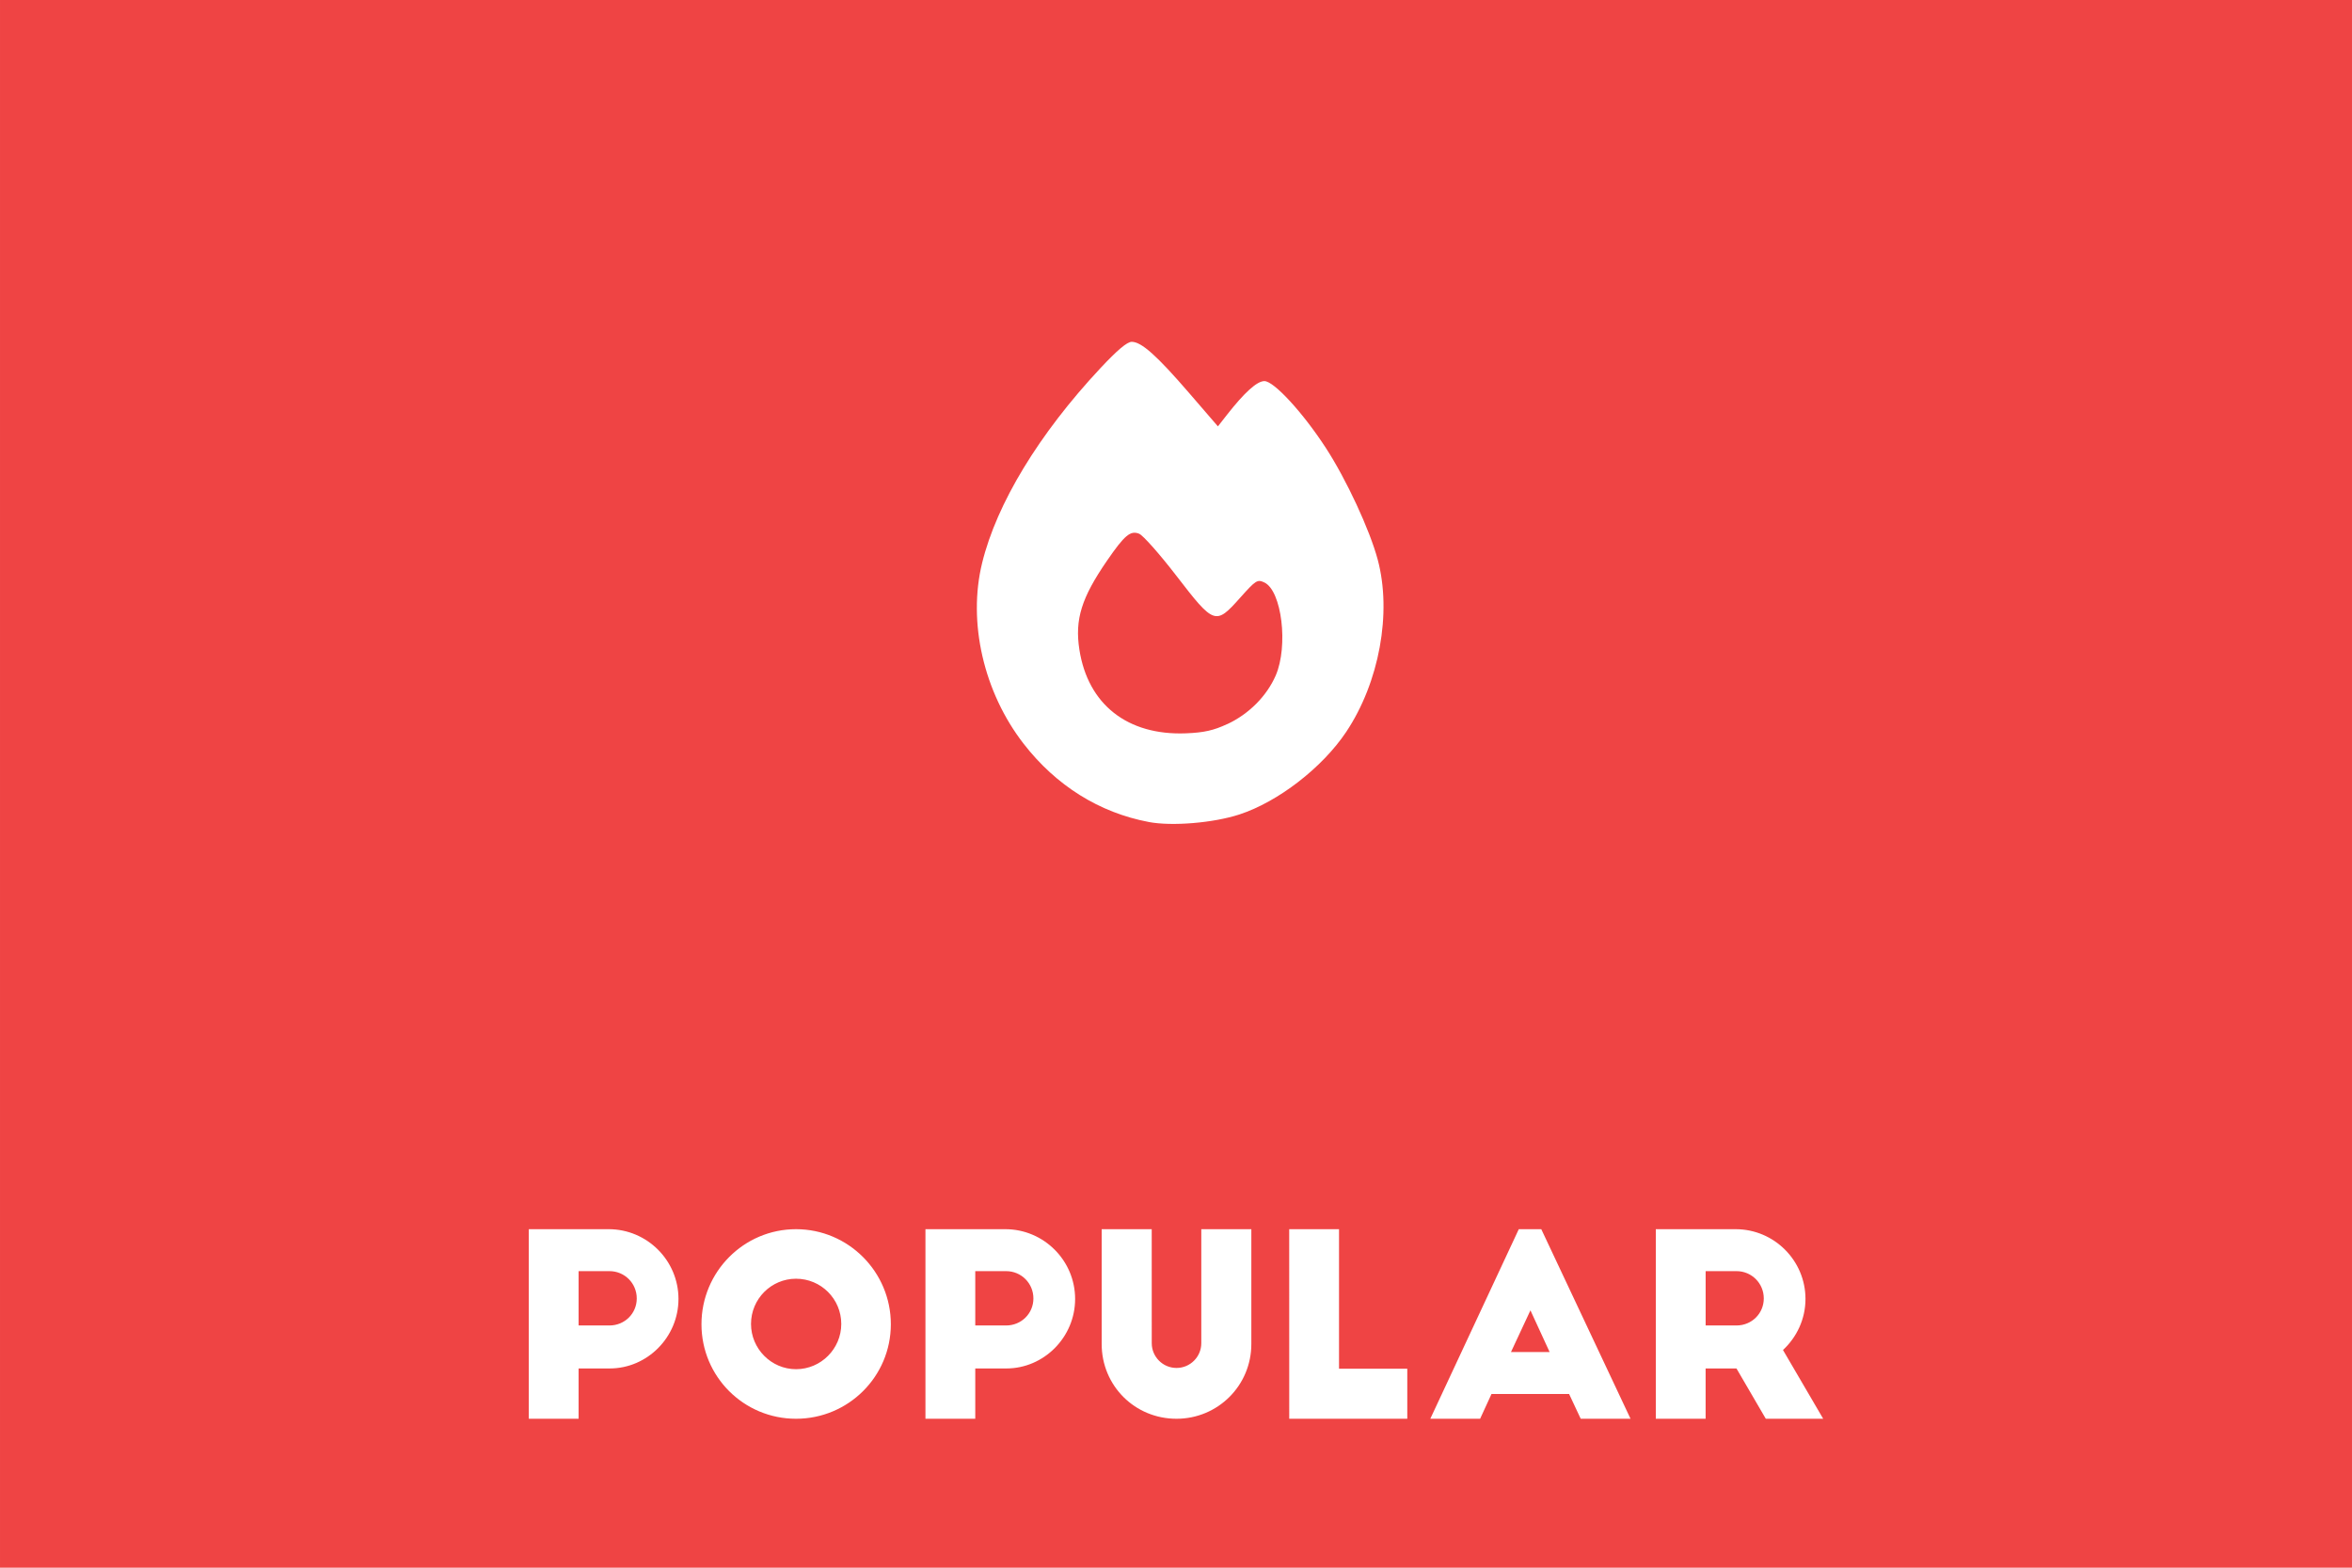 <?xml version="1.0" encoding="UTF-8" standalone="no"?>
<!-- Created with Inkscape (http://www.inkscape.org/) -->

<svg
   width="300"
   height="200"
   viewBox="0 0 79.375 52.917"
   version="1.1"
   id="svg1"
   xml:space="preserve"
   xmlns="http://www.w3.org/2000/svg"
   xmlns:svg="http://www.w3.org/2000/svg"><defs
     id="defs1" /><g
     id="layer1"
     transform="translate(-95.228,-20.846)"><rect
       style="fill:#ef4444;fill-opacity:1;stroke-width:0.052;stroke-linecap:round;stroke-linejoin:round"
       id="rect2"
       width="79.375"
       height="52.917"
       x="95.228"
       y="20.846" /><path
       style="fill:#ffffff;stroke-width:0.379"
       d="m 133.997,48.592 c -1.668,-0.314 -3.128,-1.227 -4.224,-2.641 -1.349,-1.74 -1.891,-4.103 -1.4,-6.103 0.492,-2.008 1.915,-4.352 3.989,-6.572 0.571,-0.611 0.904,-0.892 1.059,-0.892 0.327,0 0.849,0.465 1.943,1.734 l 0.966,1.12 0.299,-0.382 c 0.599,-0.766 1.02,-1.146 1.27,-1.146 0.321,0 1.301,1.066 2.075,2.258 0.695,1.071 1.476,2.754 1.748,3.764 0.484,1.801 0.054,4.148 -1.065,5.823 -0.806,1.205 -2.297,2.357 -3.602,2.783 -0.88,0.287 -2.271,0.403 -3.057,0.255 z m 2.652,-3.305 c 0.725,-0.337 1.331,-0.947 1.632,-1.641 0.431,-0.996 0.203,-2.863 -0.384,-3.139 -0.236,-0.111 -0.287,-0.078 -0.824,0.524 -0.822,0.922 -0.871,0.905 -2.144,-0.749 -0.561,-0.729 -1.127,-1.368 -1.258,-1.42 -0.294,-0.117 -0.489,0.046 -1.084,0.91 -0.864,1.256 -1.09,1.985 -0.932,3.003 0.289,1.853 1.626,2.902 3.598,2.824 0.605,-0.024 0.932,-0.097 1.394,-0.313 z"
       id="path3" /><path
       d="m 114.755,63.753 h 1.041 c 0.512,0 0.921,0.41 0.921,0.921 0,0.512 -0.41,0.913 -0.921,0.913 h -1.041 z m -1.681,4.983 h 1.681 V 67.038 h 1.049 c 1.271,0 2.321,-1.058 2.321,-2.346 0,-1.297 -1.058,-2.355 -2.355,-2.355 h -2.696 z m 5.827,-3.191 c 0,1.766 1.425,3.191 3.191,3.191 1.766,0 3.2,-1.425 3.2,-3.191 0,-1.766 -1.433,-3.208 -3.2,-3.208 -1.766,0 -3.191,1.442 -3.191,3.208 z m 4.718,-0.009 c 0,0.836 -0.683,1.527 -1.527,1.527 -0.836,0 -1.519,-0.691 -1.519,-1.527 0,-0.845 0.683,-1.527 1.519,-1.527 0.845,0 1.527,0.683 1.527,1.527 z m 4.522,-1.783 h 1.041 c 0.512,0 0.921,0.41 0.921,0.921 0,0.512 -0.41,0.913 -0.921,0.913 h -1.041 z m -1.681,4.983 h 1.681 v -1.698 h 1.049 c 1.271,0 2.321,-1.058 2.321,-2.346 0,-1.297 -1.058,-2.355 -2.355,-2.355 h -2.696 z m 7.636,-6.399 h -1.689 v 3.874 c 0,1.408 1.118,2.525 2.526,2.525 1.391,0 2.525,-1.118 2.525,-2.525 v -3.874 h -1.689 v 3.848 c 0,0.461 -0.375,0.836 -0.836,0.836 -0.461,0 -0.836,-0.375 -0.836,-0.836 z m 4.641,6.399 h 3.984 v -1.689 h -2.304 v -4.71 h -1.681 z m 6.442,0 0.384,-0.836 h 2.619 l 0.392,0.836 h 1.681 l -3.012,-6.399 h -0.759 l -2.986,6.399 z m 1.698,-3.66 0.648,1.408 h -1.305 z m 9.88,3.66 -1.357,-2.321 c 0.461,-0.427 0.759,-1.041 0.759,-1.723 0,-1.297 -1.058,-2.355 -2.355,-2.355 h -2.696 v 6.399 h 1.681 v -1.698 h 1.041 l 0.99,1.698 z m -3.967,-4.983 h 1.041 c 0.512,0 0.921,0.41 0.921,0.921 0,0.512 -0.41,0.913 -0.921,0.913 h -1.041 z"
       id="text1"
       style="font-size:11.639px;font-family:'Big John';-inkscape-font-specification:'Big John, Normal';fill:#ffffff;stroke-width:1.221;stroke-linecap:round;stroke-linejoin:round"
       aria-label="Popular" /><rect
       style="fill:#ef4444;fill-opacity:1;stroke-width:0.052;stroke-linecap:round;stroke-linejoin:round"
       id="rect2-5"
       width="79.375"
       height="52.917"
       x="184.603"
       y="20.846" /><path
       d="m 222.276,35.431 c 0.446,0.541 0.987,0.984 1.576,1.343 0.824,0.503 1.709,0.824 2.473,1.006 v -1.003 c -0.707,-0.964 -1.21,-2.142 -1.254,-3.527 -0.013,-0.36 -0.239,-0.684 -0.586,-0.777 -0.242,-0.064 -0.503,-0.006 -0.668,0.185 -0.423,0.49 -1.041,1.42 -1.541,2.776 z m 5.067,1.512 v 0.974 c 0,0 0,0 0,0 v 0.041 c 0,0 0,0 0,0 v 1.022 c -1.935,-0.162 -5.889,-1.394 -6.98,-5.004 -0.105,-0.344 -0.407,-0.598 -0.767,-0.598 -0.251,0 -0.487,0.124 -0.598,0.35 -0.35,0.729 -0.821,2.199 -0.821,4.233 0,3.721 2.55,5.745 3.769,6.455 l -4.412,1.203 c -0.162,0.045 -0.293,0.166 -0.347,0.325 -0.054,0.159 -0.025,0.337 0.073,0.471 0.589,0.783 2.359,2.241 4.991,2.241 0.115,0 0.229,-0.038 0.318,-0.111 l 2.406,-1.926 h 2.368 c 2.814,0 5.093,-2.279 5.093,-5.093 v -5.093 l 0.952,-1.429 c 0.041,-0.064 0.067,-0.14 0.067,-0.216 0,-0.216 -0.175,-0.392 -0.392,-0.392 h -3.173 c -1.407,0 -2.546,1.14 -2.546,2.546 z m 2.546,-0.509 a 0.509,0.509 0 1 1 0,1.019 0.509,0.509 0 1 1 0,-1.019 z"
       id="path1"
       style="fill:#ffffff;stroke-width:0.032" /><path
       d="m 195.797,68.766 h 4.12 V 67.392 h -2.379 v -1.177 h 2.104 v -1.416 h -2.104 V 63.758 h 2.379 v -1.391 h -4.12 z m 6.667,0 0.398,-0.836 h 2.715 l 0.407,0.836 h 1.742 l -3.121,-6.399 h -0.787 l -3.095,6.399 z m 1.76,-3.66 0.672,1.408 h -1.353 z m 10.239,3.66 -1.406,-2.321 c 0.477,-0.427 0.787,-1.041 0.787,-1.723 0,-1.297 -1.096,-2.355 -2.44,-2.355 h -2.794 v 6.399 h 1.742 v -1.698 h 1.079 l 1.026,1.698 z m -4.112,-4.983 h 1.079 c 0.531,0 0.955,0.41 0.955,0.921 0,0.512 -0.424,0.913 -0.955,0.913 h -1.079 z m 4.969,4.983 h 4.129 v -1.689 h -2.387 v -4.71 h -1.742 z m 10.92,-6.399 h -2.007 l -1.282,2.133 -1.273,-2.133 h -2.007 l 2.423,4.044 v 2.355 h 1.724 v -2.355 z m 6.473,5.017 v -1.109 h 1.167 c 0.301,0 0.575,0.247 0.575,0.555 0,0.307 -0.256,0.555 -0.575,0.555 z m 0,-2.517 V 63.758 h 0.84 c 0.318,0 0.575,0.247 0.575,0.555 0,0.307 -0.256,0.555 -0.575,0.555 z m 1.53,3.899 c 1.052,0 1.945,-0.862 1.945,-1.877 0,-0.58 -0.301,-1.118 -0.752,-1.468 0.256,-0.316 0.424,-0.717 0.424,-1.152 0,-1.024 -0.902,-1.903 -1.963,-1.903 h -2.927 v 6.399 z m 2.98,0 h 1.742 v -6.399 h -1.742 z m 8.931,0 -1.406,-2.321 c 0.477,-0.427 0.787,-1.041 0.787,-1.723 0,-1.297 -1.096,-2.355 -2.44,-2.355 h -2.794 v 6.399 h 1.742 v -1.698 h 1.079 l 1.026,1.698 z m -4.112,-4.983 h 1.079 c 0.531,0 0.955,0.41 0.955,0.921 0,0.512 -0.424,0.913 -0.955,0.913 h -1.079 z m 4.969,4.983 h 2.458 c 1.83,0 3.316,-1.433 3.316,-3.2 0,-1.766 -1.486,-3.2 -3.316,-3.2 h -2.458 z m 1.733,-4.684 h 0.734 c 0.867,0 1.574,0.683 1.574,1.51 0,0.836 -0.707,1.519 -1.574,1.519 h -0.734 z"
       id="text1-3"
       style="font-size:10.273px;font-family:'Big John';-inkscape-font-specification:'Big John, Normal';fill:#ffffff;stroke-width:1.243;stroke-linecap:round;stroke-linejoin:round"
       aria-label="EARLY BIRD" /><rect
       style="fill:#ef4444;fill-opacity:1;stroke-width:0.052;stroke-linecap:round;stroke-linejoin:round"
       id="rect2-2"
       width="79.375"
       height="52.917"
       x="5.853"
       y="20.846" /><path
       d="m 52.014,35.669 c -0.908,0 -1.642,-0.734 -1.642,-1.642 0,-0.908 0.734,-1.642 1.642,-1.642 h 8.212 c 0.908,0 1.642,0.734 1.642,1.642 v 8.212 c 0,0.908 -0.734,1.642 -1.642,1.642 -0.908,0 -1.642,-0.734 -1.642,-1.642 v -4.244 l -8.694,8.689 c -0.642,0.642 -1.683,0.642 -2.325,0 l -5.404,-5.404 -7.052,7.047 c -0.642,0.642 -1.683,0.642 -2.325,0 -0.642,-0.642 -0.642,-1.683 0,-2.325 l 8.212,-8.212 c 0.642,-0.642 1.683,-0.642 2.325,0 l 5.409,5.409 7.529,-7.529 z"
       id="path1-2"
       style="fill:#ffffff;stroke-width:0.051" /><path
       d="m 22.202,64.008 h 1.66 v 4.725 h 1.677 v -4.725 h 1.694 v -1.669 h -5.031 z m 11.825,4.725 -1.354,-2.316 c 0.46,-0.426 0.758,-1.039 0.758,-1.72 0,-1.294 -1.056,-2.35 -2.35,-2.35 h -2.69 v 6.385 h 1.677 v -1.694 h 1.039 l 0.988,1.694 z m -3.959,-4.972 h 1.039 c 0.511,0 0.919,0.409 0.919,0.919 0,0.511 -0.409,0.911 -0.919,0.911 h -1.039 z m 4.784,4.972 h 3.967 v -1.371 h -2.29 v -1.175 h 2.026 v -1.413 h -2.026 v -1.039 h 2.29 v -1.388 h -3.967 z m 10.548,0 v -6.385 h -1.677 v 3.014 L 40.701,62.348 H 40.02 v 6.385 h 1.677 v -3.022 l 3.014,3.022 z m 1.285,0 h 2.367 c 1.762,0 3.192,-1.43 3.192,-3.192 0,-1.762 -1.43,-3.192 -3.192,-3.192 h -2.367 z m 1.669,-4.674 h 0.707 c 0.834,0 1.515,0.681 1.515,1.507 0,0.834 -0.681,1.515 -1.515,1.515 h -0.707 z m 5.04,4.674 h 1.677 v -6.385 h -1.677 z m 8.343,0 v -6.385 h -1.677 v 3.014 l -3.022,-3.014 h -0.681 v 6.385 h 1.677 v -3.022 l 3.014,3.022 z m 3.95,-3.431 v 1.124 h 1.234 c -0.264,0.383 -0.732,0.63 -1.234,0.63 -0.783,0 -1.507,-0.638 -1.507,-1.515 0,-0.877 0.707,-1.515 1.507,-1.515 0.434,0 0.792,0.17 1.064,0.426 l 1.183,-1.175 c -0.579,-0.57 -1.371,-0.928 -2.247,-0.928 -1.762,0 -3.184,1.43 -3.184,3.192 0,1.762 1.422,3.192 3.184,3.192 1.762,0 3.192,-1.43 3.192,-3.192 v -0.238 z"
       id="text1-8"
       style="font-size:11.639px;font-family:'Big John';-inkscape-font-specification:'Big John, Normal';fill:#ffffff;stroke-width:1.218;stroke-linecap:round;stroke-linejoin:round"
       aria-label="TRENDING" /><rect
       style="fill:#ef4444;fill-opacity:1;stroke-width:0.052;stroke-linecap:round;stroke-linejoin:round"
       id="rect2-8"
       width="79.375"
       height="52.917"
       x="273.978"
       y="20.846" /><path
       d="m 310.956,33.101 c -0.48,-0.446 -1.124,-0.717 -1.829,-0.717 -1.485,0 -2.687,1.203 -2.687,2.687 0,0.531 0.155,1.025 0.421,1.443 z m 2.71,13.736 c 1.42,0 2.733,-0.469 3.788,-1.259 l 0.994,0.994 c 0.353,0.353 0.926,0.353 1.279,0 0.353,-0.353 0.353,-0.926 0,-1.279 l -0.994,-0.994 c 0.79,-1.056 1.259,-2.366 1.259,-3.788 -0.002,-3.489 -2.834,-6.32 -6.326,-6.32 -3.492,0 -6.323,2.831 -6.323,6.323 0,1.42 0.469,2.733 1.259,3.788 l -0.994,0.994 c -0.353,0.353 -0.353,0.926 0,1.279 0.353,0.353 0.926,0.353 1.279,0 l 0.994,-0.994 c 1.056,0.79 2.366,1.259 3.786,1.259 z m 6.806,-10.321 c 0.265,-0.418 0.421,-0.915 0.421,-1.445 0,-1.485 -1.203,-2.687 -2.687,-2.687 -0.706,0 -1.349,0.271 -1.829,0.717 z m -6.129,1.061 v 2.656 l 1.157,1.157 c 0.265,0.265 0.265,0.694 0,0.957 -0.265,0.263 -0.694,0.265 -0.957,0 l -1.355,-1.355 c -0.127,-0.127 -0.198,-0.299 -0.198,-0.48 V 37.578 c 0,-0.375 0.302,-0.677 0.677,-0.677 0.375,0 0.677,0.302 0.677,0.677 z"
       id="path1-0"
       style="fill:#ffffff;stroke-width:0.028" /><path
       d="m 284.053,68.77 h 3.808 v -1.689 h -2.202 v -4.709 h -1.606 z m 4.95,0 h 1.606 v -6.399 h -1.606 z m 3.564,-6.399 h -0.726 v 6.399 h 1.615 v -3.276 l 1.606,1.519 1.598,-1.527 v 3.285 h 1.615 v -6.399 h -0.726 l -2.487,2.372 z m 6.931,6.399 h 1.606 v -6.399 h -1.606 z m 2.707,-4.735 h 1.59 v 4.735 h 1.606 V 64.035 h 1.623 v -1.672 h -4.819 z m 5.928,4.735 h 3.8 V 67.396 h -2.194 v -1.177 h 1.941 v -1.416 h -1.941 v -1.041 h 2.194 v -1.391 h -3.8 z m 4.95,0 h 2.267 c 1.688,0 3.058,-1.433 3.058,-3.199 0,-1.766 -1.37,-3.199 -3.058,-3.199 h -2.267 z m 1.598,-4.684 h 0.677 c 0.799,0 1.452,0.683 1.452,1.51 0,0.836 -0.652,1.519 -1.452,1.519 h -0.677 z m 8.375,-0.051 h 1.59 v 4.735 h 1.606 v -4.735 h 1.623 v -1.672 h -4.819 z m 5.92,4.735 h 1.606 v -6.399 h -1.606 z m 3.564,-6.399 h -0.726 v 6.399 h 1.615 v -3.276 l 1.606,1.519 1.598,-1.527 v 3.285 h 1.615 v -6.399 h -0.726 l -2.487,2.372 z m 6.939,6.399 h 3.8 v -1.374 h -2.194 v -1.177 h 1.941 v -1.416 h -1.941 V 63.762 h 2.194 v -1.391 h -3.8 z"
       id="text1-34"
       style="font-size:8.959px;font-family:'Big John';-inkscape-font-specification:'Big John, Normal';fill:#ffffff;stroke-width:1.193;stroke-linecap:round;stroke-linejoin:round"
       aria-label="LIMITED TIME" /><rect
       style="fill:#ef4444;fill-opacity:1;stroke-width:0.052;stroke-linecap:round;stroke-linejoin:round"
       id="rect2-9"
       width="79.375"
       height="52.917"
       x="363.353"
       y="20.846" /><path
       d="m 394.551,31.745 1.625,1.084 c 0.372,0.251 0.474,0.755 0.227,1.128 -0.247,0.372 -0.755,0.474 -1.128,0.227 l -1.625,-1.084 c -0.372,-0.251 -0.474,-0.755 -0.227,-1.128 0.247,-0.372 0.755,-0.474 1.128,-0.227 z m 17.88,1.355 -1.625,1.084 c -0.373,0.251 -0.877,0.149 -1.128,-0.227 -0.251,-0.376 -0.149,-0.877 0.227,-1.128 l 1.625,-1.084 c 0.372,-0.251 0.877,-0.149 1.128,0.227 0.251,0.376 0.149,0.877 -0.227,1.128 z m -19.414,3.928 h 2.167 c 0.45,0 0.813,0.362 0.813,0.813 0,0.45 -0.362,0.813 -0.813,0.813 h -2.167 c -0.45,0 -0.813,-0.362 -0.813,-0.813 0,-0.45 0.362,-0.813 0.813,-0.813 z m 17.88,0 h 2.167 c 0.45,0 0.813,0.362 0.813,0.813 0,0.45 -0.362,0.813 -0.813,0.813 h -2.167 c -0.45,0 -0.813,-0.362 -0.813,-0.813 0,-0.45 0.362,-0.813 0.813,-0.813 z m -13.816,5.418 0.847,-6.769 c 0.135,-1.084 1.057,-1.9 2.15,-1.9 h 5.926 c 1.094,0 2.015,0.813 2.15,1.9 l 0.847,6.769 h -8.869 l 0.738,-5.892 c 0.037,-0.298 -0.173,-0.569 -0.471,-0.606 -0.298,-0.037 -0.569,0.173 -0.606,0.471 l -0.752,6.028 z m -1.625,2.167 c 0,-0.599 0.484,-1.084 1.084,-1.084 h 13.004 c 0.599,0 1.084,0.484 1.084,1.084 v 1.084 c 0,0.599 -0.484,1.084 -1.084,1.084 h -13.004 c -0.599,0 -1.084,-0.484 -1.084,-1.084 z"
       id="path1-9"
       style="fill:#ffffff;stroke-width:0.034" /><path
       d="m 370.849,68.733 h 3.984 v -1.689 h -2.304 v -4.71 h -1.681 z m 6.442,0 0.384,-0.836 h 2.619 l 0.392,0.836 h 1.681 l -3.012,-6.399 h -0.759 l -2.986,6.399 z m 1.698,-3.66 0.648,1.408 h -1.305 z m 7.858,-0.776 c 0,-1.092 -0.879,-1.962 -1.971,-1.962 -1.092,0 -1.962,0.879 -1.962,1.971 0,1.092 0.87,1.962 1.962,1.962 0.264,0 0.486,0.222 0.486,0.486 0,0.264 -0.222,0.478 -0.486,0.478 -0.265,0 -0.478,-0.213 -0.478,-0.486 h -1.493 c 0,1.126 0.879,1.988 1.971,1.988 1.092,0 1.971,-0.87 1.971,-1.962 0,-0.469 -0.154,-0.896 -0.427,-1.237 -0.358,-0.461 -0.921,-0.759 -1.544,-0.759 -0.265,0 -0.478,-0.213 -0.478,-0.478 0,-0.264 0.213,-0.486 0.478,-0.486 0.264,0 0.486,0.222 0.486,0.486 z m 1.058,-0.299 h 1.664 v 4.735 h 1.681 v -4.735 h 1.698 v -1.672 h -5.042 z m 15.341,-0.734 c -0.58,-0.58 -1.374,-0.93 -2.252,-0.93 -1.766,0 -3.2,1.433 -3.2,3.2 0,1.766 1.433,3.2 3.2,3.2 0.887,0 1.689,-0.367 2.27,-0.947 l -1.194,-1.177 c -0.264,0.273 -0.64,0.427 -1.075,0.427 -0.87,0 -1.502,-0.631 -1.502,-1.502 0,-0.87 0.631,-1.502 1.502,-1.502 0.435,0 0.811,0.154 1.075,0.418 z m 1.297,-0.93 v 6.399 h 1.681 v -2.44 h 2.031 v 2.44 h 1.681 v -6.399 h -1.681 v 2.278 h -2.031 v -2.278 z m 7.935,6.399 0.384,-0.836 h 2.619 l 0.392,0.836 h 1.681 l -3.012,-6.399 h -0.759 l -2.986,6.399 z m 1.698,-3.66 0.648,1.408 h -1.305 z m 9.624,3.66 v -6.399 h -1.681 v 3.02 l -3.029,-3.02 h -0.683 v 6.399 h 1.681 v -3.029 l 3.02,3.029 z m 6.16,-5.469 c -0.58,-0.58 -1.374,-0.93 -2.252,-0.93 -1.766,0 -3.2,1.433 -3.2,3.2 0,1.766 1.433,3.2 3.2,3.2 0.887,0 1.689,-0.367 2.27,-0.947 l -1.194,-1.177 c -0.265,0.273 -0.64,0.427 -1.075,0.427 -0.87,0 -1.502,-0.631 -1.502,-1.502 0,-0.87 0.631,-1.502 1.502,-1.502 0.435,0 0.811,0.154 1.075,0.418 z m 1.297,5.469 h 3.976 v -1.374 h -2.295 v -1.177 h 2.031 v -1.416 h -2.031 v -1.041 h 2.295 v -1.391 h -3.976 z"
       id="text1-2"
       style="font-size:8.532px;font-family:'Big John';-inkscape-font-specification:'Big John, Normal';fill:#ffffff;stroke-width:1.221;stroke-linecap:round;stroke-linejoin:round"
       aria-label="last chance" /></g></svg>
